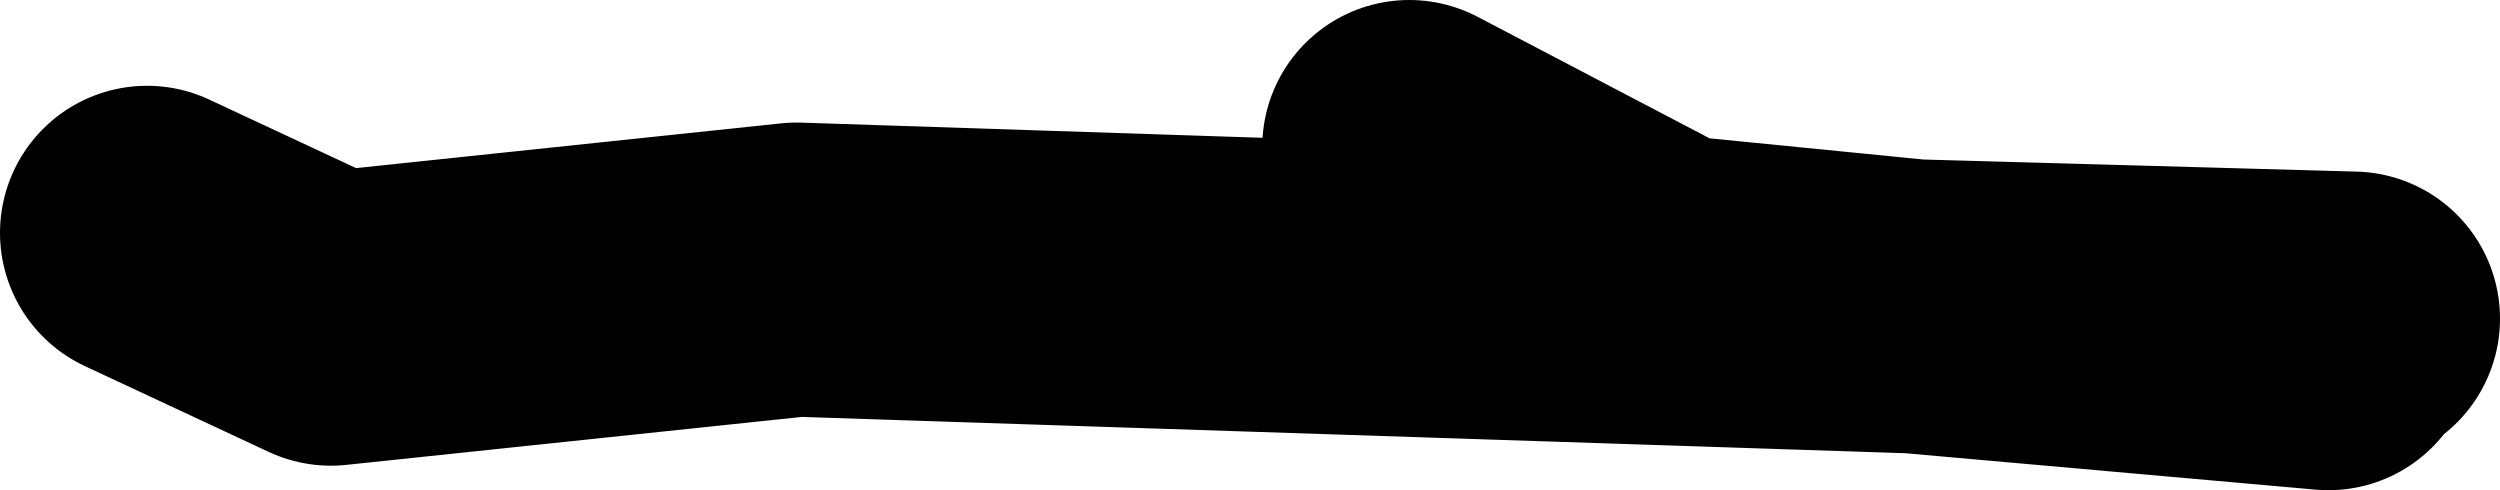 <?xml version="1.0" encoding="UTF-8" standalone="no"?>
<svg xmlns:xlink="http://www.w3.org/1999/xlink" height="10.0px" width="51.0px" xmlns="http://www.w3.org/2000/svg">
  <g transform="matrix(1.0, 0.0, 0.0, 1.0, -73.75, -23.1)">
    <path d="M76.75 27.85 L80.5 29.6 90.0 28.6 112.8 29.35 107.75 28.85 102.5 26.1 M121.25 30.1 L112.8 29.35 121.75 29.6" fill="none" stroke="#000000" stroke-linecap="round" stroke-linejoin="round" stroke-width="6.0"/>
  </g>
</svg>
